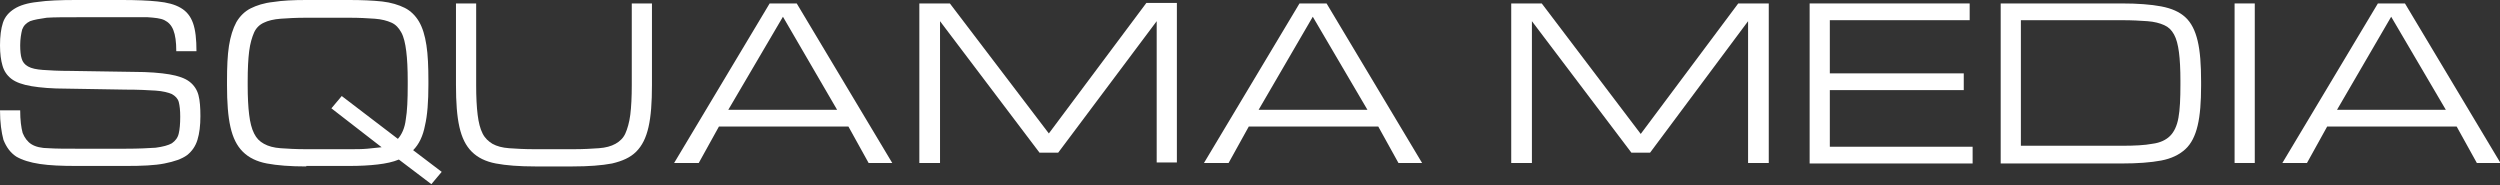 <svg xmlns="http://www.w3.org/2000/svg" xmlns:xlink="http://www.w3.org/1999/xlink" id="Layer_1" x="0px" y="0px" viewBox="0 0 507.7 37.6" style="enable-background:new 0 0 507.7 37.6;" xml:space="preserve"><rect x="0" y="0" width="507.7" height="37.6" fill="#333333" stroke="none"/><style type="text/css">	.st0{fill:#FFFFFF;}</style><g>	<path class="st0" d="M36.6,23.7c0-1.3-0.1-2.2-0.3-3c-0.2-0.7-0.7-1.2-1.4-1.6c-0.7-0.3-1.8-0.6-3.3-0.7c-1.5-0.1-3.5-0.2-6.1-0.2  l-12-0.2c-3,0-5.3-0.2-7.1-0.5s-3.2-0.8-4.1-1.5c-0.9-0.7-1.5-1.6-1.8-2.7C0.2,12.3,0,10.9,0,9.2c0-1.8,0.2-3.4,0.6-4.6  c0.4-1.2,1.2-2.1,2.3-2.8c1.1-0.7,2.7-1.2,4.7-1.4c2-0.3,4.7-0.4,7.9-0.4h9.2c2.9,0,5.4,0.1,7.3,0.3c2,0.2,3.5,0.6,4.7,1.3  c1.2,0.7,2,1.7,2.5,3.1s0.7,3.3,0.7,5.7h-4.1c0-1.9-0.2-3.3-0.6-4.3c-0.4-1-1-1.6-1.8-2c-0.8-0.4-2-0.5-3.4-0.6c-1.4,0-3.2,0-5.3,0  h-9c-2.6,0-4.6,0-6.2,0.1C8.1,3.8,6.9,4,6.1,4.3C5.3,4.7,4.8,5.2,4.5,6C4.3,6.8,4.1,7.9,4.1,9.2c0,1.1,0.1,2.1,0.3,2.7  c0.2,0.7,0.6,1.2,1.3,1.6c0.7,0.4,1.7,0.6,3,0.7c1.4,0.1,3.2,0.2,5.6,0.2l12.9,0.2c3,0,5.4,0.2,7.2,0.5s3.2,0.8,4.1,1.5  s1.5,1.6,1.8,2.7c0.3,1.1,0.4,2.6,0.4,4.3c0,1.9-0.2,3.5-0.6,4.8s-1.1,2.3-2.1,3.1c-1.1,0.8-2.6,1.3-4.6,1.7s-4.6,0.5-7.8,0.5H15.5  c-3,0-5.4-0.1-7.4-0.4c-2-0.3-3.6-0.8-4.8-1.5c-1.2-0.8-2-1.9-2.6-3.4C0.3,26.9,0,24.9,0,22.4h4.1c0,2,0.2,3.5,0.5,4.6  C5,28,5.6,28.8,6.4,29.3c0.8,0.5,2,0.8,3.5,0.8c1.5,0.1,3.4,0.1,5.7,0.1h9.9c2.6,0,4.6-0.1,6.1-0.2c1.5-0.2,2.6-0.5,3.3-0.9  c0.7-0.5,1.2-1.1,1.4-2C36.5,26.3,36.6,25.1,36.6,23.7z"></path>	<path class="st0" d="M62.2,33.8c-3.2,0-5.9-0.2-8-0.6c-2.1-0.4-3.7-1.2-4.9-2.4c-1.2-1.2-2-2.8-2.5-5c-0.5-2.2-0.7-5-0.7-8.5v-0.8  c0-2.9,0.1-5.3,0.4-7.2c0.3-1.9,0.8-3.5,1.5-4.8c0.7-1.2,1.7-2.2,2.9-2.8s2.7-1.1,4.6-1.3C57.4,0.1,59.6,0,62.2,0h8.7  c2.6,0,4.8,0.1,6.7,0.3c1.8,0.2,3.4,0.7,4.6,1.3c1.2,0.6,2.2,1.6,2.9,2.8c0.7,1.2,1.2,2.8,1.5,4.8c0.3,1.9,0.4,4.4,0.4,7.2v0.8  c0,3.4-0.2,6.2-0.7,8.3c-0.4,2.1-1.2,3.8-2.4,5l5.8,4.4l-2.1,2.5l-6.6-5c-1.2,0.5-2.6,0.8-4.3,1c-1.7,0.2-3.6,0.3-5.8,0.3H62.2z   M62.2,30.3h8.7c1.4,0,2.6,0,3.7-0.1c1.1-0.1,2.1-0.2,2.9-0.3L67.3,22l2.1-2.5l11.4,8.7c0.8-0.9,1.4-2.2,1.6-3.9  c0.3-1.7,0.4-4.1,0.4-7v-0.8c0-2.5-0.1-4.5-0.3-6.1c-0.2-1.6-0.5-2.9-1-3.8c-0.5-0.9-1.1-1.6-2-2c-0.9-0.4-2-0.7-3.4-0.8  c-1.4-0.1-3.1-0.2-5.2-0.2h-8.7c-2.1,0-3.8,0.1-5.2,0.2s-2.6,0.4-3.4,0.8c-0.9,0.4-1.6,1.1-2,2s-0.8,2.2-1,3.8  c-0.2,1.6-0.3,3.6-0.3,6.1v0.8c0,2.4,0.1,4.4,0.3,6c0.2,1.6,0.5,2.8,1,3.8s1.1,1.6,2,2.1c0.9,0.5,2,0.8,3.4,0.9  S60.1,30.3,62.2,30.3z"></path>	<path class="st0" d="M108.7,33.8c-3.2,0-5.9-0.2-8-0.6c-2.1-0.4-3.7-1.2-4.9-2.4c-1.2-1.2-2-2.8-2.5-5c-0.5-2.2-0.7-5-0.7-8.5V0.7  h4.1v16.6c0,2.4,0.1,4.4,0.3,6c0.2,1.6,0.5,2.8,1,3.8s1.2,1.6,2,2.1c0.9,0.5,2,0.8,3.4,0.9s3.1,0.2,5.2,0.2h7.8  c2.1,0,3.8-0.1,5.2-0.2s2.5-0.4,3.4-0.9c0.9-0.5,1.6-1.2,2-2.1s0.8-2.2,1-3.8c0.2-1.6,0.3-3.6,0.3-6V0.7h4.1v16.6  c0,3.5-0.2,6.3-0.7,8.5c-0.5,2.2-1.3,3.8-2.5,5s-2.8,1.9-4.9,2.4c-2.1,0.4-4.8,0.6-8,0.6H108.7z"></path>	<path class="st0" d="M136.9,33.1l19.4-32.4h5.5l19.4,32.4h-4.8l-4.1-7.4h-26.3l-4.1,7.4H136.9z M147.9,22.3H170L159,3.4L147.9,22.3  z"></path>	<path class="st0" d="M186.7,33.1V0.7h6.2L213,27.1l19.8-26.5h6.2v32.4h-4.1V4.3L214.9,31h-3.8L190.9,4.3v28.8H186.7z"></path>	<path class="st0" d="M244.5,33.1l19.4-32.4h5.5l19.4,32.4h-4.8l-4.1-7.4h-26.3l-4.1,7.4H244.5z M255.6,22.3h22.1L266.6,3.4  L255.6,22.3z"></path>	<path class="st0" d="M306.9,33.1V0.7h6.2l20.1,26.5l19.8-26.5h6.2v32.4H355V4.3L335.1,31h-3.8L311.1,4.3v28.8H306.9z"></path>	<path class="st0" d="M367.5,33.1V0.7H400v3.4h-28.4v10.8h27.2v3.4h-27.2v11.5h29v3.4H367.5z"></path>	<path class="st0" d="M406.3,33.1V0.7h24.6c3.2,0,5.9,0.2,8,0.6s3.7,1.1,4.9,2.2s2,2.7,2.5,4.8c0.5,2.1,0.7,4.8,0.7,8.3v0.8  c0,3.3-0.2,6-0.7,8.1c-0.5,2.1-1.3,3.7-2.5,4.8c-1.2,1.1-2.8,1.9-4.9,2.3c-2.1,0.4-4.8,0.6-8,0.6H406.3z M410.4,29.6h20.5  c2.6,0,4.6-0.1,6.2-0.4c1.6-0.2,2.8-0.8,3.6-1.6c0.8-0.8,1.4-2,1.7-3.7c0.3-1.6,0.4-3.9,0.4-6.7v-0.8c0-2.3-0.1-4.3-0.3-5.8  c-0.2-1.5-0.5-2.7-1-3.6c-0.5-0.9-1.1-1.5-2-1.9c-0.9-0.4-2-0.7-3.4-0.8c-1.4-0.1-3.1-0.2-5.2-0.2h-20.5V29.6z"></path>	<path class="st0" d="M453.8,33.1V0.7h4.1v32.4H453.8z"></path>	<path class="st0" d="M463.5,33.1l19.4-32.4h5.5l19.4,32.4h-4.8l-4.1-7.4h-26.3l-4.1,7.4H463.5z M474.6,22.3h22.1L485.6,3.4  L474.6,22.3z"></path></g><g></g><g></g><g></g><g></g><g></g><g></g><g></g><g></g><g></g><g></g><g></g><g></g><g></g><g></g><g></g></svg>